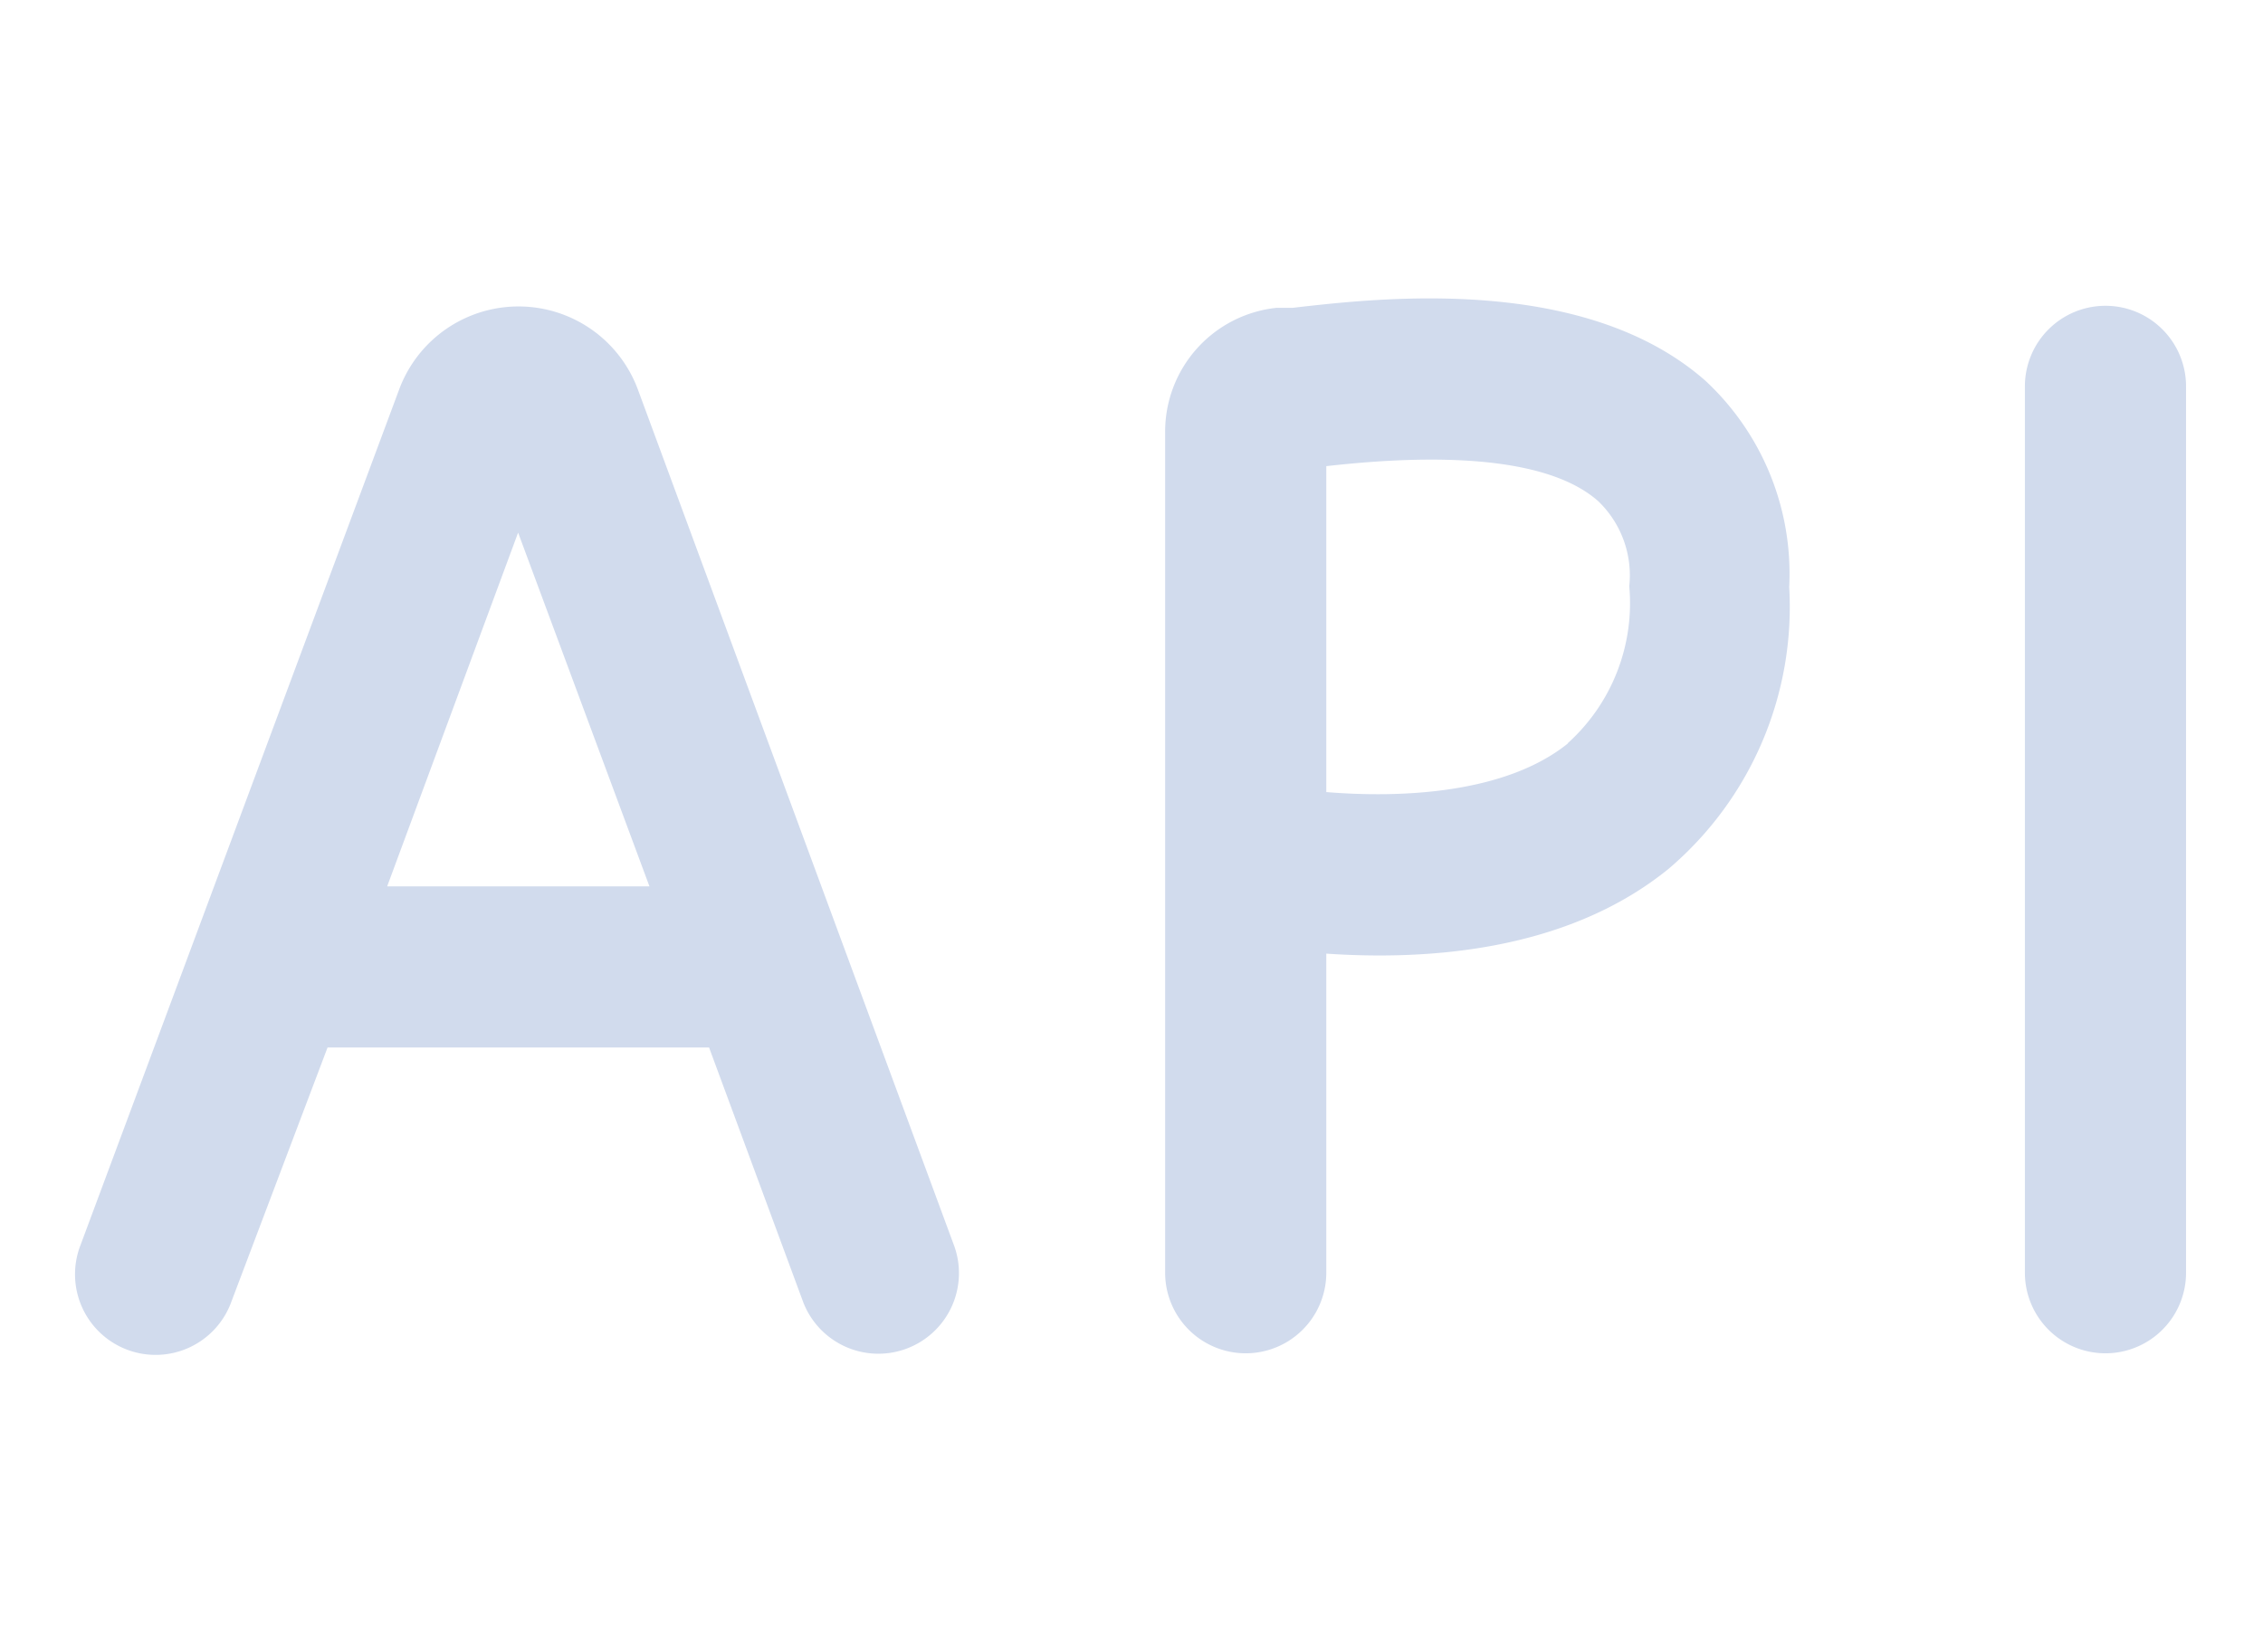 <svg id="Слой_1" data-name="Слой 1" xmlns="http://www.w3.org/2000/svg" viewBox="0 0 56.17 41"><title>api</title><path d="M52.26,7.59a2,2,0,0,0-2,2v22a2,2,0,0,0,4,0v-22A2,2,0,0,0,52.26,7.59Z" style="fill:#d1dbed"/><path d="M15.83,9.66a3.16,3.16,0,0,0-5.92,0L2,30.9a2,2,0,1,0,3.75,1.39L8.13,26H17.6l2.34,6.33a2,2,0,0,0,3.75-1.39ZM9.61,22l3.25-8.78L16.12,22Z" style="fill:#d1dbed"/><path d="M42.33,9.45c-3-2.64-8.07-2.06-10.24-1.81l-.4,0a3.09,3.09,0,0,0-2.77,3.08V21.35s0,.05,0,.08V31.59a2,2,0,1,0,4,0V23.67c2.35.16,5.9,0,8.49-2.1a8.53,8.53,0,0,0,3-7A6.54,6.54,0,0,0,42.33,9.45Zm-3.41,9c-1.56,1.26-4.17,1.36-6,1.21V11.57c1.71-.19,5.24-.47,6.75.87a2.55,2.55,0,0,1,.77,2.11A4.68,4.68,0,0,1,38.91,18.45Z" style="fill:#d1dbed"/></svg>